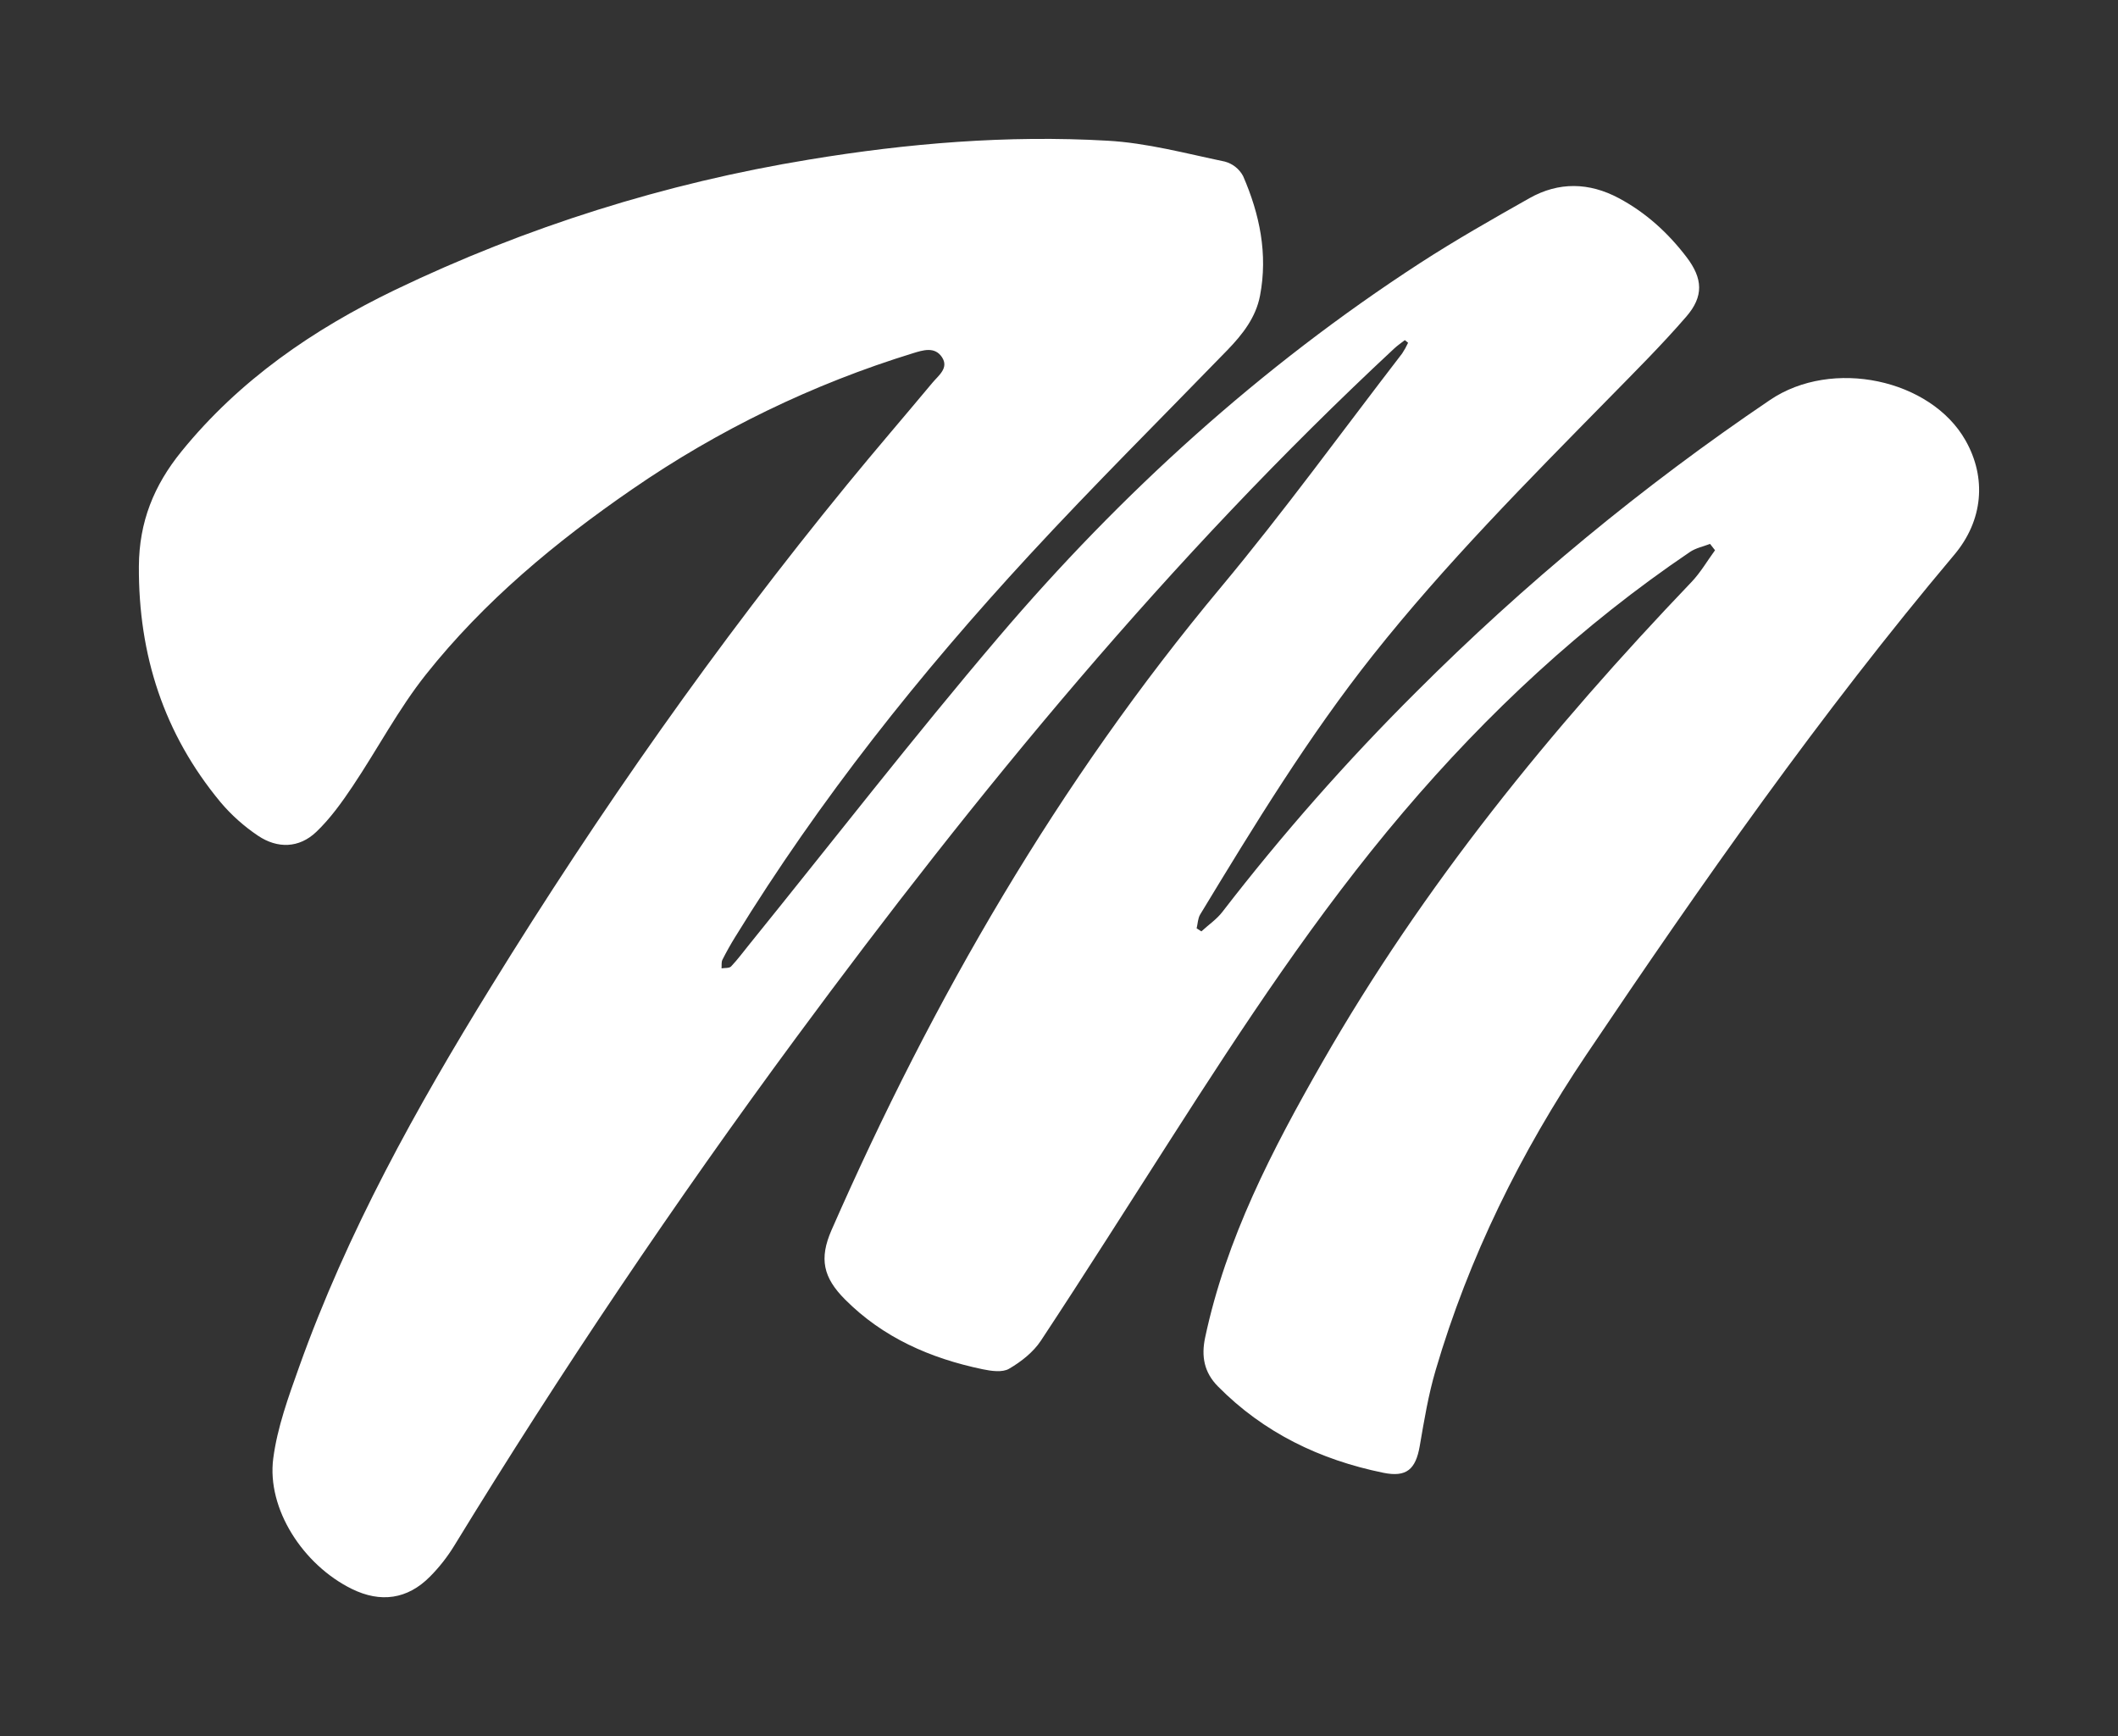 <svg width="61" height="50" viewBox="0 0 61 50" fill="none" xmlns="http://www.w3.org/2000/svg">
<rect x="0" y="0" width="61" height="50" fill="#333333" stroke="none"/>
<path d="M49.251 15.664C49.057 15.739 48.84 15.782 48.672 15.896C45.561 18.001 42.845 20.531 40.421 23.383C37.917 26.327 35.809 29.543 33.733 32.783C32.487 34.725 31.253 36.68 29.98 38.608C29.762 38.94 29.411 39.216 29.062 39.419C28.872 39.532 28.546 39.485 28.298 39.433C26.798 39.12 25.435 38.525 24.338 37.424C23.706 36.79 23.589 36.249 23.948 35.427C26.869 28.768 30.48 22.523 35.166 16.909C36.983 14.73 38.65 12.429 40.382 10.181C40.447 10.083 40.505 9.979 40.554 9.872L40.46 9.795C40.357 9.876 40.247 9.95 40.151 10.04C33.698 16.045 28.145 22.814 22.932 29.88C19.437 34.617 16.154 39.495 13.084 44.513C12.886 44.837 12.65 45.138 12.381 45.408C11.735 46.06 10.96 46.167 10.133 45.76C8.726 45.067 7.68 43.451 7.87 42.001C7.987 41.107 8.308 40.228 8.614 39.37C9.999 35.487 11.989 31.905 14.147 28.409C17.253 23.375 20.646 18.542 24.396 13.957C25.203 12.97 26.036 12.005 26.853 11.025C27.03 10.812 27.336 10.599 27.129 10.286C26.922 9.974 26.583 10.084 26.293 10.173C23.412 11.06 20.687 12.38 18.212 14.087C15.999 15.609 13.939 17.321 12.268 19.424C11.472 20.426 10.871 21.577 10.156 22.644C9.845 23.108 9.511 23.575 9.108 23.959C8.615 24.429 7.991 24.445 7.431 24.068C7.027 23.797 6.663 23.472 6.35 23.101C4.717 21.131 3.986 18.859 4 16.309C4.007 15.032 4.431 13.981 5.224 13.004C6.894 10.946 9.018 9.487 11.381 8.347C15.15 6.537 19.162 5.274 23.295 4.597C26.14 4.126 29.013 3.887 31.894 4.052C33.032 4.115 34.154 4.42 35.275 4.653C35.387 4.683 35.492 4.736 35.583 4.808C35.674 4.88 35.749 4.97 35.803 5.072C36.28 6.17 36.519 7.315 36.29 8.513C36.17 9.144 35.788 9.628 35.353 10.079C33.447 12.044 31.504 13.974 29.648 15.984C26.493 19.4 23.607 23.027 21.171 26.989C21.04 27.201 20.918 27.419 20.806 27.641C20.772 27.711 20.788 27.805 20.781 27.888C20.875 27.872 21.003 27.888 21.055 27.834C21.245 27.634 21.408 27.412 21.582 27.197C23.97 24.244 26.298 21.241 28.759 18.35C32.288 14.204 36.298 10.564 40.889 7.582C41.916 6.916 42.984 6.309 44.05 5.707C44.895 5.231 45.769 5.251 46.623 5.707C47.405 6.124 48.044 6.709 48.575 7.406C49.044 8.022 49.073 8.534 48.566 9.119C47.862 9.933 47.096 10.696 46.341 11.466C43.993 13.857 41.629 16.237 39.542 18.868C37.676 21.222 36.118 23.777 34.567 26.335C34.498 26.448 34.497 26.602 34.464 26.736L34.601 26.823C34.805 26.635 35.044 26.474 35.207 26.26C36.925 24.033 38.787 21.919 40.783 19.933C43.902 16.813 47.315 13.996 50.976 11.52C52.77 10.304 55.61 10.922 56.608 12.683C57.222 13.764 57.114 14.991 56.287 15.974C52.436 20.547 49.015 25.429 45.687 30.376C43.798 33.186 42.306 36.202 41.348 39.459C41.138 40.17 41.016 40.91 40.89 41.643C40.774 42.314 40.511 42.552 39.841 42.415C38.015 42.042 36.397 41.263 35.078 39.928C34.678 39.524 34.594 39.061 34.709 38.519C35.316 35.664 36.638 33.118 38.077 30.604C40.992 25.509 44.666 20.999 48.714 16.764C48.976 16.491 49.169 16.154 49.394 15.847L49.251 15.664Z" fill="white"/>
</svg>
